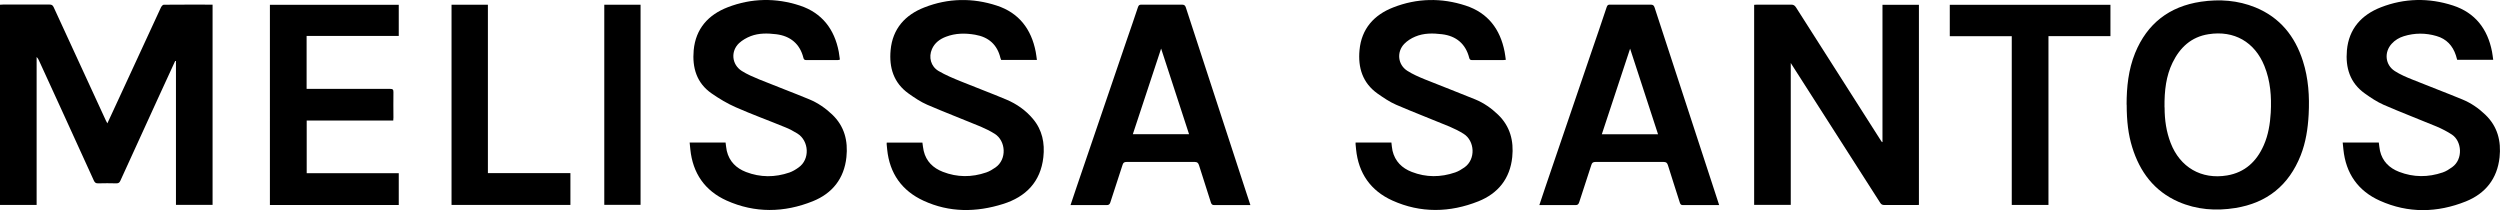 <?xml version="1.0" encoding="UTF-8"?>
<svg id="Layer_2" data-name="Layer 2" xmlns="http://www.w3.org/2000/svg" viewBox="0 0 290.84 24.44">
  <g id="Layer_1-2" data-name="Layer 1">
    <path d="M20.38,7.09c-.67,1.45-1.33,2.9-2,4.35-1.46,3.19-2.92,6.39-4.38,9.59-.1.23-.23.3-.47.3-.7-.02-1.41-.02-2.11,0-.29.01-.4-.1-.51-.34-1.19-2.63-2.39-5.25-3.59-7.87-.93-2.04-1.86-4.08-2.8-6.11-.06-.13-.13-.26-.26-.38v17.21H0V.55c.13,0,.25-.02.36-.02,1.8,0,3.61,0,5.41,0,.25,0,.36.08.47.3,2.02,4.4,4.05,8.8,6.08,13.2.04.09.1.18.17.32.48-1.03.93-2,1.38-2.98,1.62-3.51,3.24-7.02,4.86-10.52.06-.12.21-.3.32-.3,1.89-.02,3.77-.01,5.68-.01v23.29h-4.26V7.1s-.07,0-.1-.01Z" style="stroke-width: 0px;"/>
    <path d="M219,16.5V.56h4.24v23.28c-.12,0-.23.01-.33.01-1.23,0-2.46,0-3.69,0-.22,0-.36-.06-.48-.25-3.37-5.27-6.74-10.54-10.11-15.8-.08-.13-.16-.25-.3-.47v16.5h-4.26V.56c.13,0,.25-.02.37-.02,1.31,0,2.62,0,3.94,0,.27,0,.41.09.56.32,3.28,5.16,6.57,10.31,9.86,15.47.04.07.09.13.14.2.02,0,.05,0,.07-.01Z" style="stroke-width: 0px;"/>
    <path d="M247.4,12.18c0-2.06.21-4.08.99-6.01,1.41-3.44,3.98-5.42,7.65-5.97,2.17-.32,4.3-.17,6.34.66,2.86,1.17,4.61,3.35,5.53,6.24.65,2.03.78,4.12.67,6.23-.09,1.63-.33,3.23-.93,4.75-1.38,3.48-3.91,5.53-7.61,6.12-2.26.36-4.48.2-6.6-.72-2.83-1.24-4.5-3.48-5.39-6.36-.45-1.46-.64-3-.64-4.95ZM251.82,12.49c0,1.52.21,2.85.7,4.13,1.09,2.84,3.57,4.29,6.57,3.79,2.08-.35,3.44-1.63,4.27-3.52.53-1.2.73-2.48.81-3.78.1-1.86-.03-3.69-.74-5.44-1.13-2.79-3.52-4.16-6.5-3.69-2.01.31-3.33,1.55-4.19,3.32-.74,1.54-.95,3.19-.93,5.18Z" style="stroke-width: 0px;"/>
    <path d="M80.23,16.58h4.18c.05.33.07.65.14.97.29,1.23,1.1,2.02,2.24,2.46,1.67.64,3.36.64,5.05.06.37-.13.72-.34,1.04-.57,1.39-.95,1.24-3.13-.12-3.97-.45-.27-.91-.53-1.4-.72-1.92-.79-3.88-1.5-5.78-2.34-.98-.43-1.91-.99-2.79-1.6-1.75-1.21-2.27-3-2.09-5.02.23-2.52,1.71-4.14,3.97-5.01,2.75-1.06,5.6-1.11,8.39-.19,2.57.85,4.02,2.75,4.52,5.38.05.27.08.55.12.83,0,.02,0,.04-.02.1-.08,0-.17.03-.25.03-1.21,0-2.41,0-3.62,0-.22,0-.3-.07-.35-.28-.4-1.59-1.5-2.53-3.17-2.73-1-.12-2-.14-2.95.22-.49.19-.98.47-1.36.82-1,.95-.85,2.49.31,3.23.63.4,1.34.7,2.04.99,1.94.79,3.9,1.52,5.83,2.32.99.41,1.87,1.02,2.65,1.76,1.43,1.36,1.86,3.06,1.66,4.96-.26,2.49-1.64,4.22-3.91,5.13-3.33,1.34-6.73,1.4-10.03-.08-2.53-1.14-3.94-3.18-4.22-5.96-.03-.25-.05-.51-.08-.8Z" style="stroke-width: 0px;"/>
    <path d="M120.64,6.97h-4.17c-.02-.06-.06-.13-.08-.21-.37-1.56-1.37-2.45-2.94-2.72-1.15-.2-2.29-.19-3.39.23-.72.27-1.32.71-1.64,1.44-.41.94-.14,2.01.77,2.55.82.48,1.71.85,2.6,1.21,1.76.72,3.55,1.38,5.3,2.12,1.18.5,2.23,1.23,3.07,2.23,1.1,1.3,1.4,2.83,1.22,4.47-.32,2.87-2.04,4.61-4.69,5.44-3.11.98-6.24,1.01-9.25-.38-2.52-1.16-3.95-3.18-4.23-5.96-.02-.21-.04-.42-.06-.63,0-.05,0-.09.01-.17h4.15c.05.31.07.65.15.97.29,1.22,1.1,1.99,2.23,2.43,1.67.65,3.36.65,5.05.07.38-.13.74-.35,1.07-.58,1.36-.95,1.21-3.11-.1-3.92-.51-.32-1.06-.59-1.62-.83-2.07-.86-4.17-1.66-6.23-2.55-.76-.33-1.47-.81-2.16-1.3-1.74-1.24-2.28-3.02-2.09-5.05.23-2.49,1.69-4.1,3.93-4.97,2.76-1.08,5.61-1.13,8.42-.21,2.58.84,4.02,2.74,4.53,5.37.06.31.09.62.14.95Z" style="stroke-width: 0px;"/>
    <path d="M157.72,16.58h4.15c.04.32.06.64.13.96.29,1.23,1.1,2.02,2.24,2.46,1.67.65,3.36.64,5.05.06.38-.13.74-.35,1.07-.58,1.36-.95,1.21-3.11-.1-3.92-.51-.32-1.06-.59-1.62-.83-2.07-.86-4.17-1.66-6.23-2.55-.76-.33-1.47-.82-2.16-1.3-1.74-1.24-2.28-3.02-2.09-5.05.23-2.49,1.69-4.1,3.93-4.97,2.76-1.08,5.61-1.13,8.42-.21,2.58.84,4.02,2.74,4.53,5.37.06.3.09.6.14.94-.12.01-.22.03-.32.03-1.19,0-2.39,0-3.58,0-.21,0-.31-.05-.36-.27-.41-1.6-1.49-2.54-3.17-2.74-1.06-.13-2.12-.14-3.11.28-.46.19-.92.48-1.27.84-.91.94-.76,2.42.34,3.13.64.41,1.36.72,2.07,1.01,1.95.79,3.92,1.53,5.86,2.33.99.41,1.86,1.02,2.64,1.77,1.41,1.36,1.84,3.05,1.65,4.93-.26,2.51-1.64,4.23-3.94,5.15-3.32,1.32-6.71,1.39-10-.09-2.53-1.14-3.95-3.17-4.23-5.96-.02-.21-.04-.42-.06-.63,0-.05,0-.09.01-.18Z" style="stroke-width: 0px;"/>
    <path d="M272.56,16.58h4.18c.05.33.07.66.14.97.28,1.22,1.09,2,2.22,2.44,1.68.65,3.38.65,5.08.07.39-.13.75-.37,1.09-.61,1.31-.93,1.13-3.03-.02-3.79-.55-.36-1.15-.67-1.76-.93-2.06-.86-4.15-1.65-6.19-2.54-.77-.34-1.49-.82-2.19-1.32-1.73-1.23-2.26-3-2.08-5.02.23-2.51,1.7-4.12,3.95-5,2.75-1.07,5.59-1.12,8.39-.21,2.58.84,4.03,2.73,4.54,5.36.06.31.09.62.14.96h-4.19c-.05-.17-.09-.35-.15-.52-.37-1.13-1.1-1.92-2.26-2.25-1.26-.37-2.54-.37-3.8.02-.55.17-1.03.46-1.41.88-.9.98-.76,2.45.35,3.17.64.41,1.36.72,2.07,1,1.94.79,3.9,1.52,5.83,2.32.99.41,1.87,1.02,2.64,1.76,1.43,1.37,1.86,3.07,1.66,4.96-.27,2.49-1.64,4.21-3.92,5.13-3.32,1.33-6.7,1.4-10-.08-2.55-1.14-3.97-3.18-4.25-5.98-.03-.25-.05-.5-.08-.79Z" style="stroke-width: 0px;"/>
    <path d="M145.46,23.86c-.7,0-1.37,0-2.03,0-.71,0-1.43-.01-2.14,0-.24,0-.34-.06-.42-.3-.45-1.45-.93-2.89-1.38-4.33-.09-.27-.19-.39-.5-.39-2.64.01-5.27.01-7.91,0-.28,0-.41.07-.49.35-.46,1.46-.96,2.9-1.42,4.36-.08.24-.19.31-.44.31-1.38-.01-2.76,0-4.19,0,.25-.74.48-1.44.72-2.14,1.94-5.69,3.88-11.37,5.82-17.06.44-1.28.89-2.56,1.31-3.84.08-.23.19-.28.4-.28,1.57,0,3.14.01,4.71,0,.27,0,.38.09.46.34,2.27,6.95,4.54,13.91,6.81,20.86.23.7.46,1.39.7,2.13ZM135.08,5.65c-1.11,3.37-2.19,6.64-3.29,9.96h6.54c-1.08-3.31-2.15-6.58-3.25-9.96Z" style="stroke-width: 0px;"/>
    <path d="M200.01,23.86c-.93,0-1.81,0-2.7,0-.5,0-1.01-.01-1.51,0-.21,0-.3-.06-.37-.27-.46-1.46-.94-2.91-1.39-4.37-.09-.28-.2-.38-.51-.38-2.64.01-5.27.01-7.91,0-.28,0-.41.08-.49.35-.46,1.44-.95,2.88-1.41,4.33-.09.28-.21.35-.49.34-1.37-.01-2.74,0-4.15,0,.25-.74.48-1.44.72-2.15,1.75-5.13,3.5-10.27,5.25-15.4.63-1.83,1.26-3.66,1.87-5.5.08-.23.19-.28.4-.27,1.57,0,3.14.01,4.71,0,.27,0,.38.09.46.34,2.36,7.24,4.73,14.48,7.1,21.72.13.41.27.82.41,1.26ZM192.89,15.62c-1.09-3.32-2.15-6.59-3.25-9.96-1.12,3.38-2.2,6.66-3.29,9.96h6.54Z" style="stroke-width: 0px;"/>
    <path d="M35.67,10.34h.42c3.09,0,6.19,0,9.28,0,.3,0,.41.06.4.38-.02.98,0,1.97,0,2.95,0,.1-.01.21-.02.35h-10.07v6.13h10.71v3.7h-14.99V.56h14.99v3.62h-10.72v6.15Z" style="stroke-width: 0px;"/>
    <path d="M238.31,4.2v19.64h-4.27V4.21h-7.21V.56h18.69v3.64h-7.21Z" style="stroke-width: 0px;"/>
    <path d="M52.52.55h4.24v19.59h9.6v3.7h-13.83V.55Z" style="stroke-width: 0px;"/>
    <path d="M70.3.55h4.22v23.28h-4.22V.55Z" style="stroke-width: 0px;"/>
  </g>
</svg>